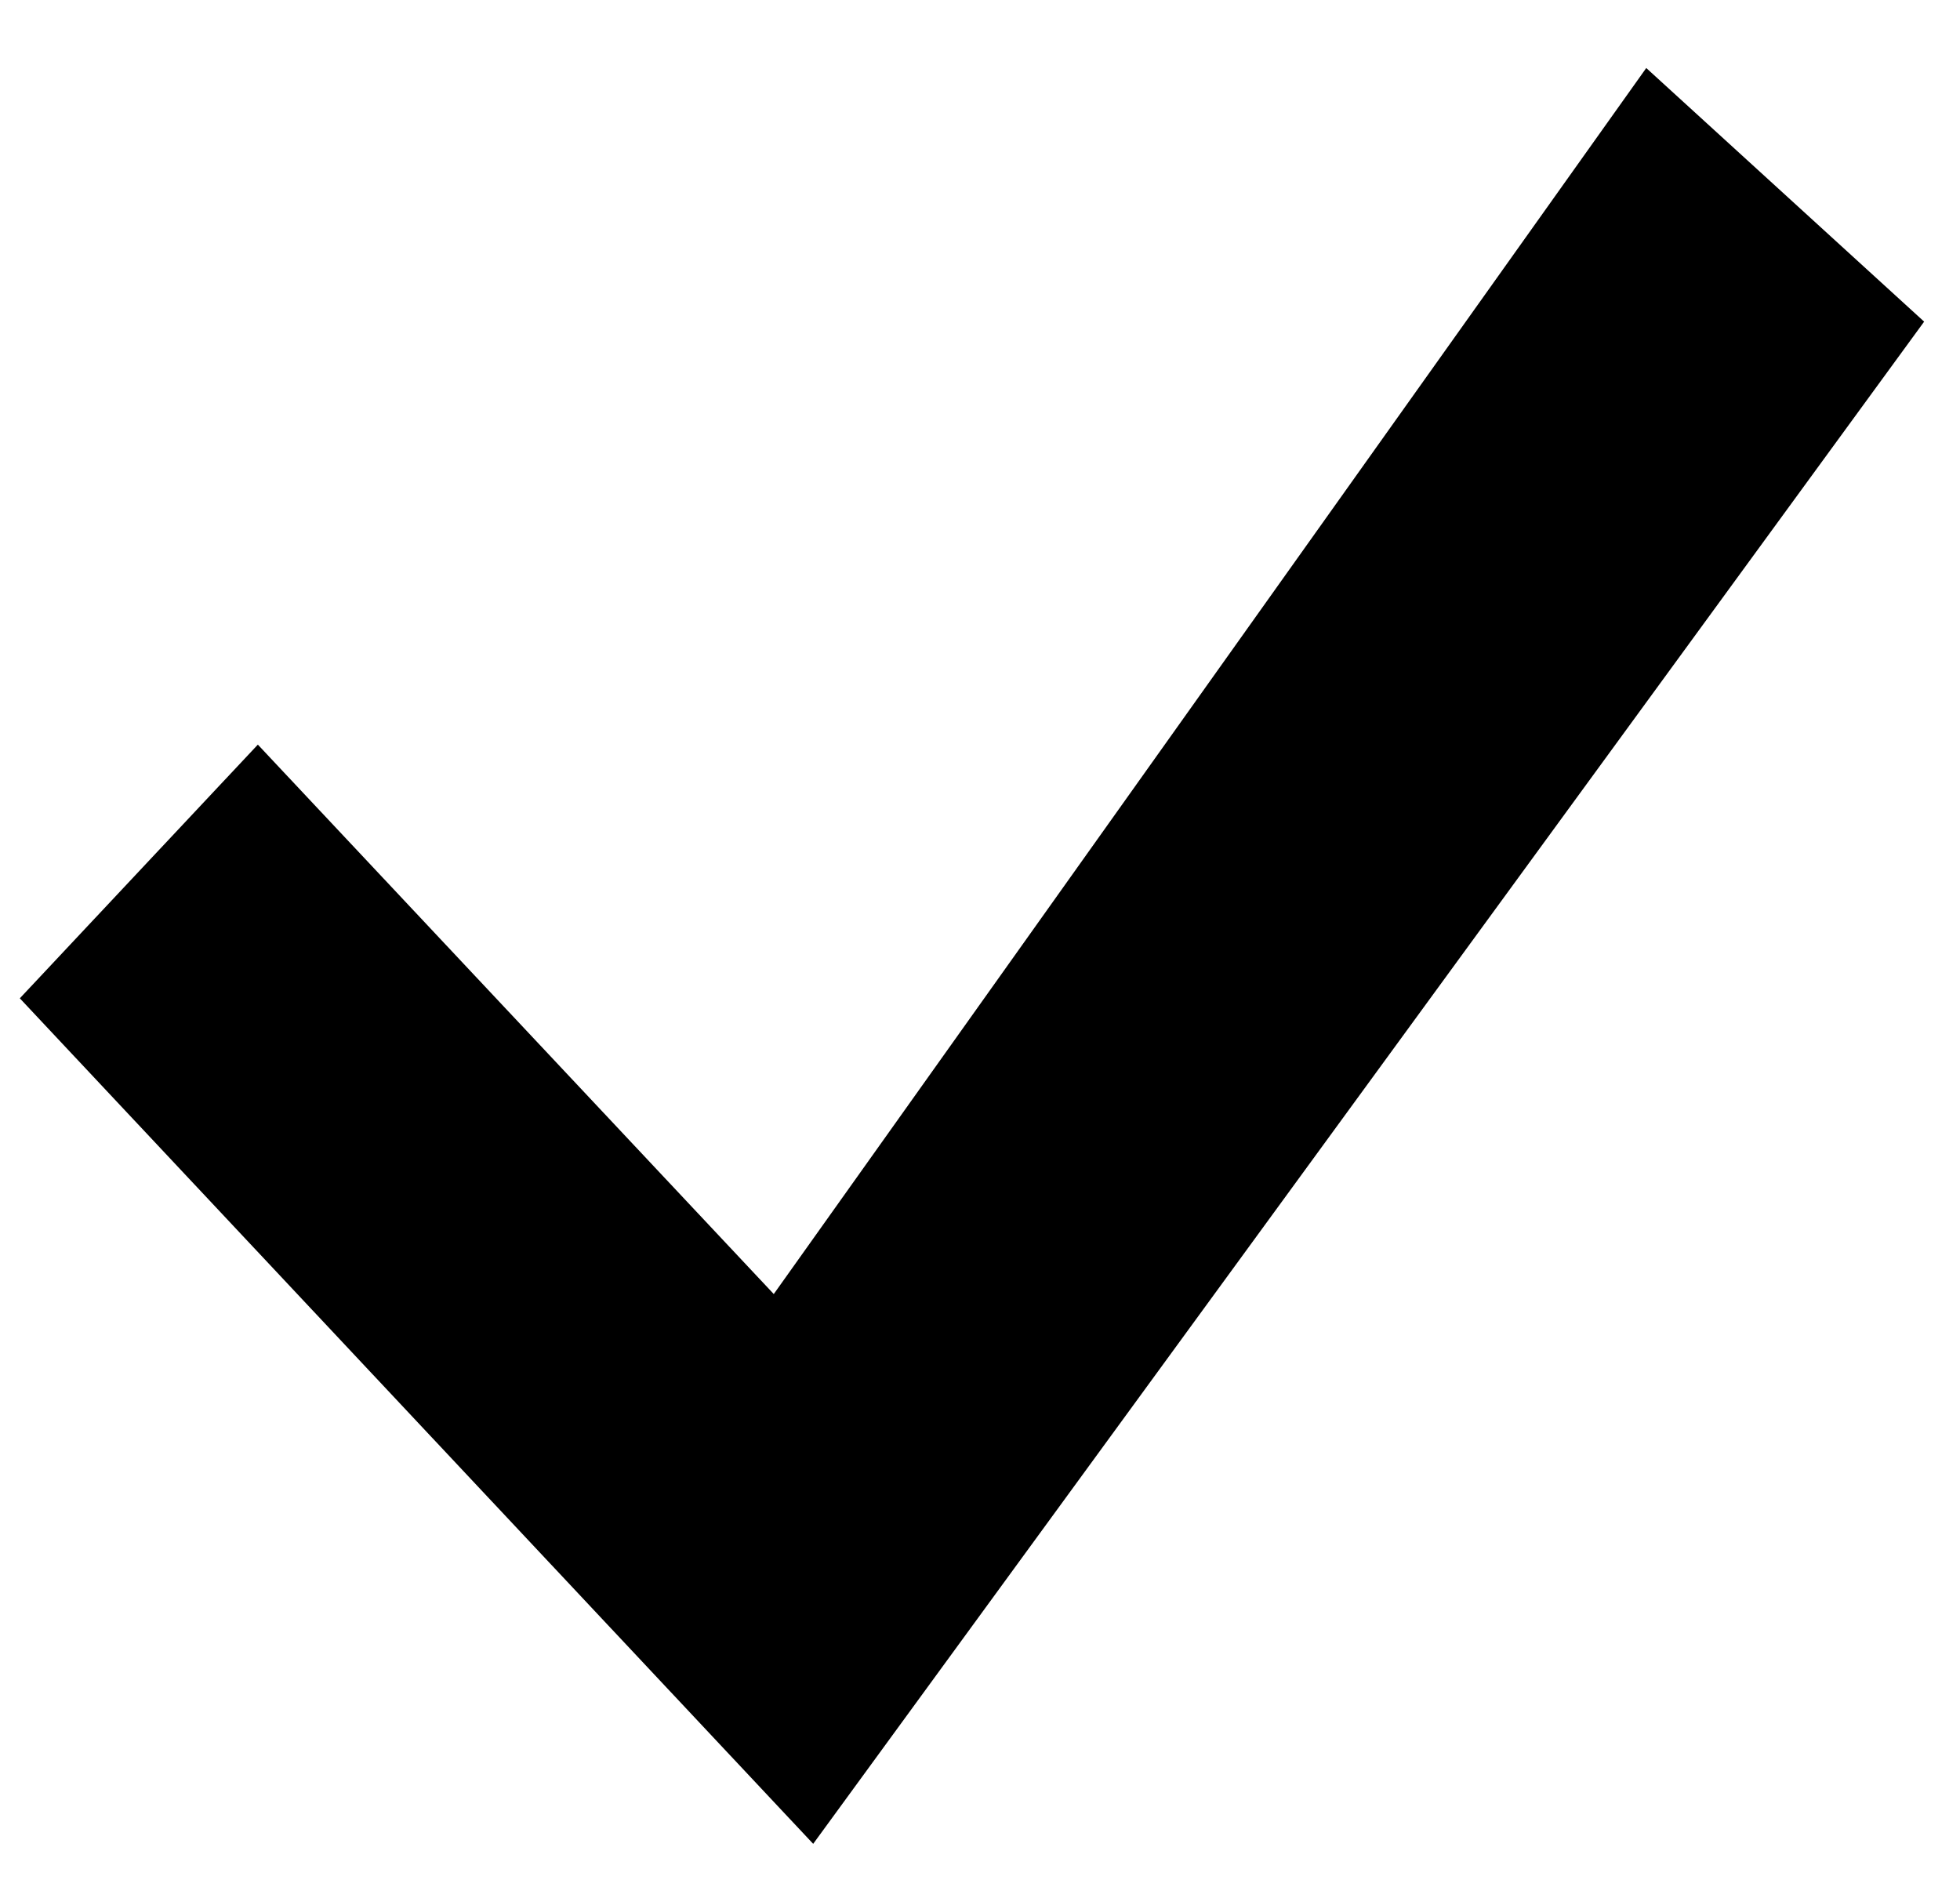 <?xml version="1.0" encoding="UTF-8"?> <svg xmlns="http://www.w3.org/2000/svg" width="27" height="26" viewBox="0 0 27 26" fill="none"><path d="M22.678 0.937L10.659 17.827L3.552 10.258L0.273 13.753L11.202 25.401L26.506 4.431L22.678 0.937Z" fill="black"></path></svg> 